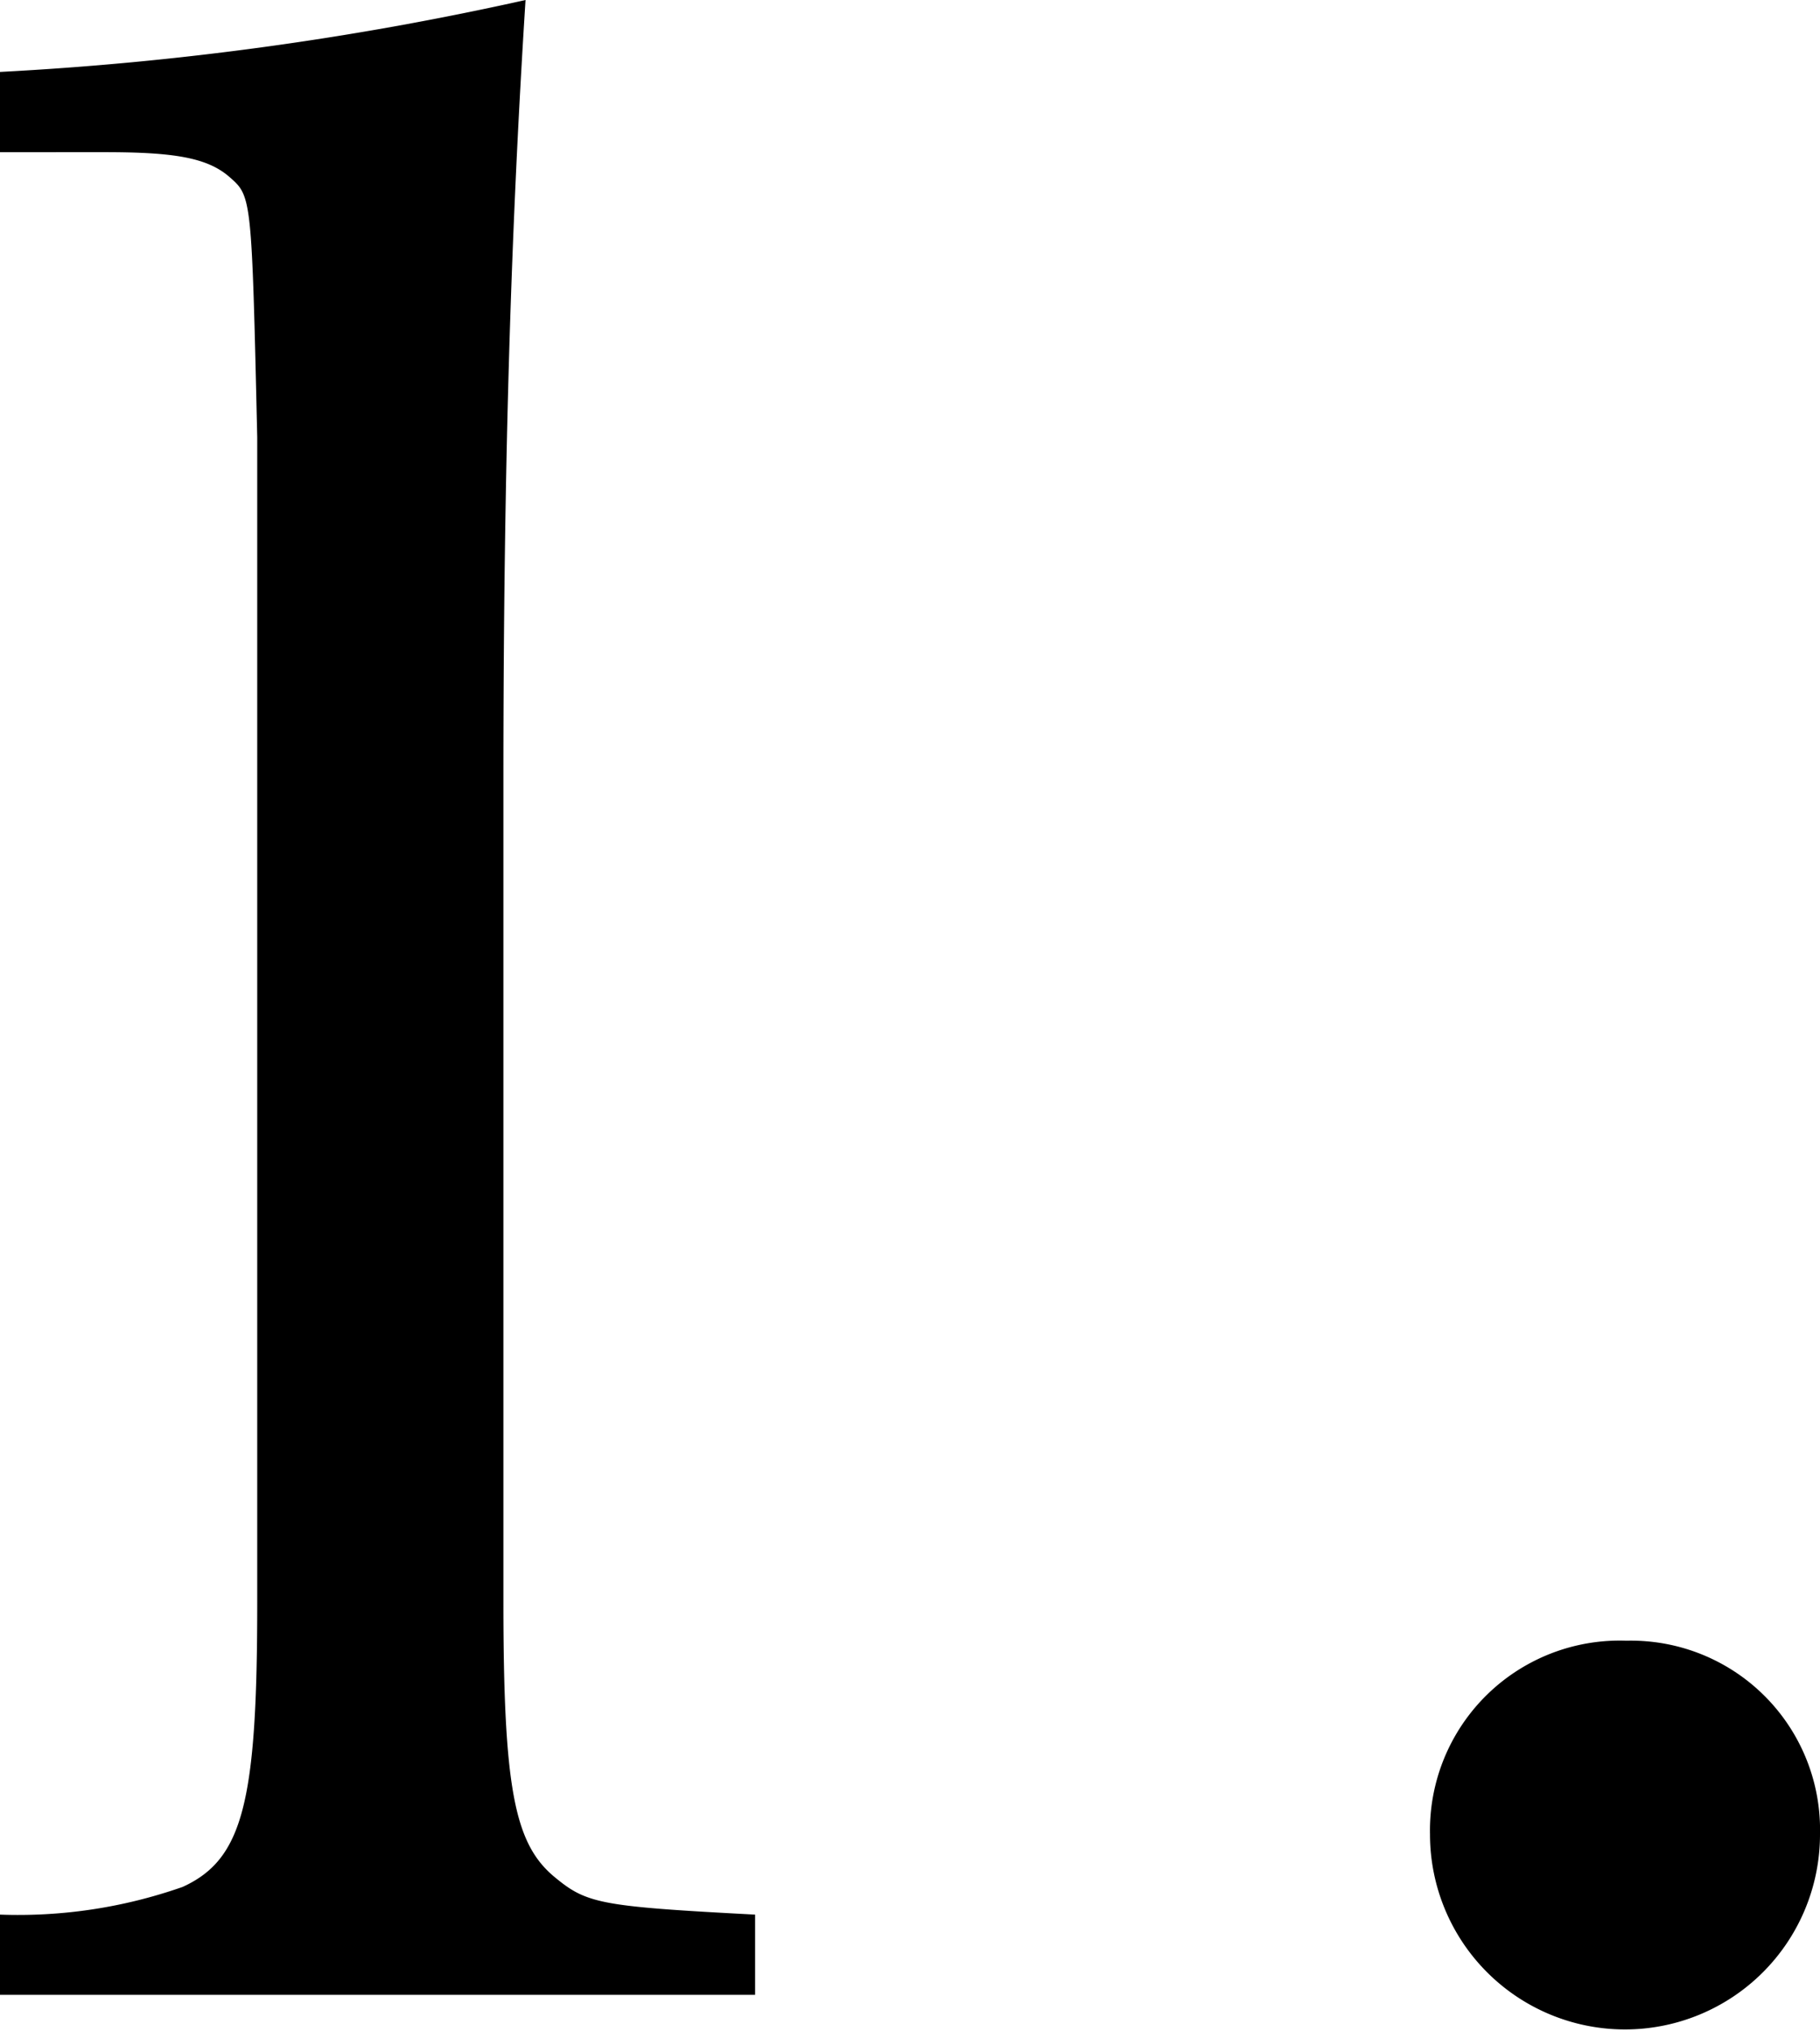<svg xmlns="http://www.w3.org/2000/svg" width="19.74" height="22.02" viewBox="0 0 19.74 22.02"><path d="M4.71,25.01H12.9v-.87c-1.71-.09-1.83-.12-2.19-.42-.42-.36-.54-.96-.54-2.97V11.84c0-3.54.09-6.09.24-8.46a34.415,34.415,0,0,1-5.7.78v.87H5.85c.75,0,1.11.06,1.35.27s.24.21.3,2.82V20.75c0,2.16-.15,2.79-.81,3.09a5.382,5.382,0,0,1-1.98.3Zm17.64-3.84a2.058,2.058,0,0,0-2.13,2.1,2.115,2.115,0,1,0,4.23,0A2.051,2.051,0,0,0,22.35,21.17Z" transform="translate(-4.71 -3.38)"/></svg>